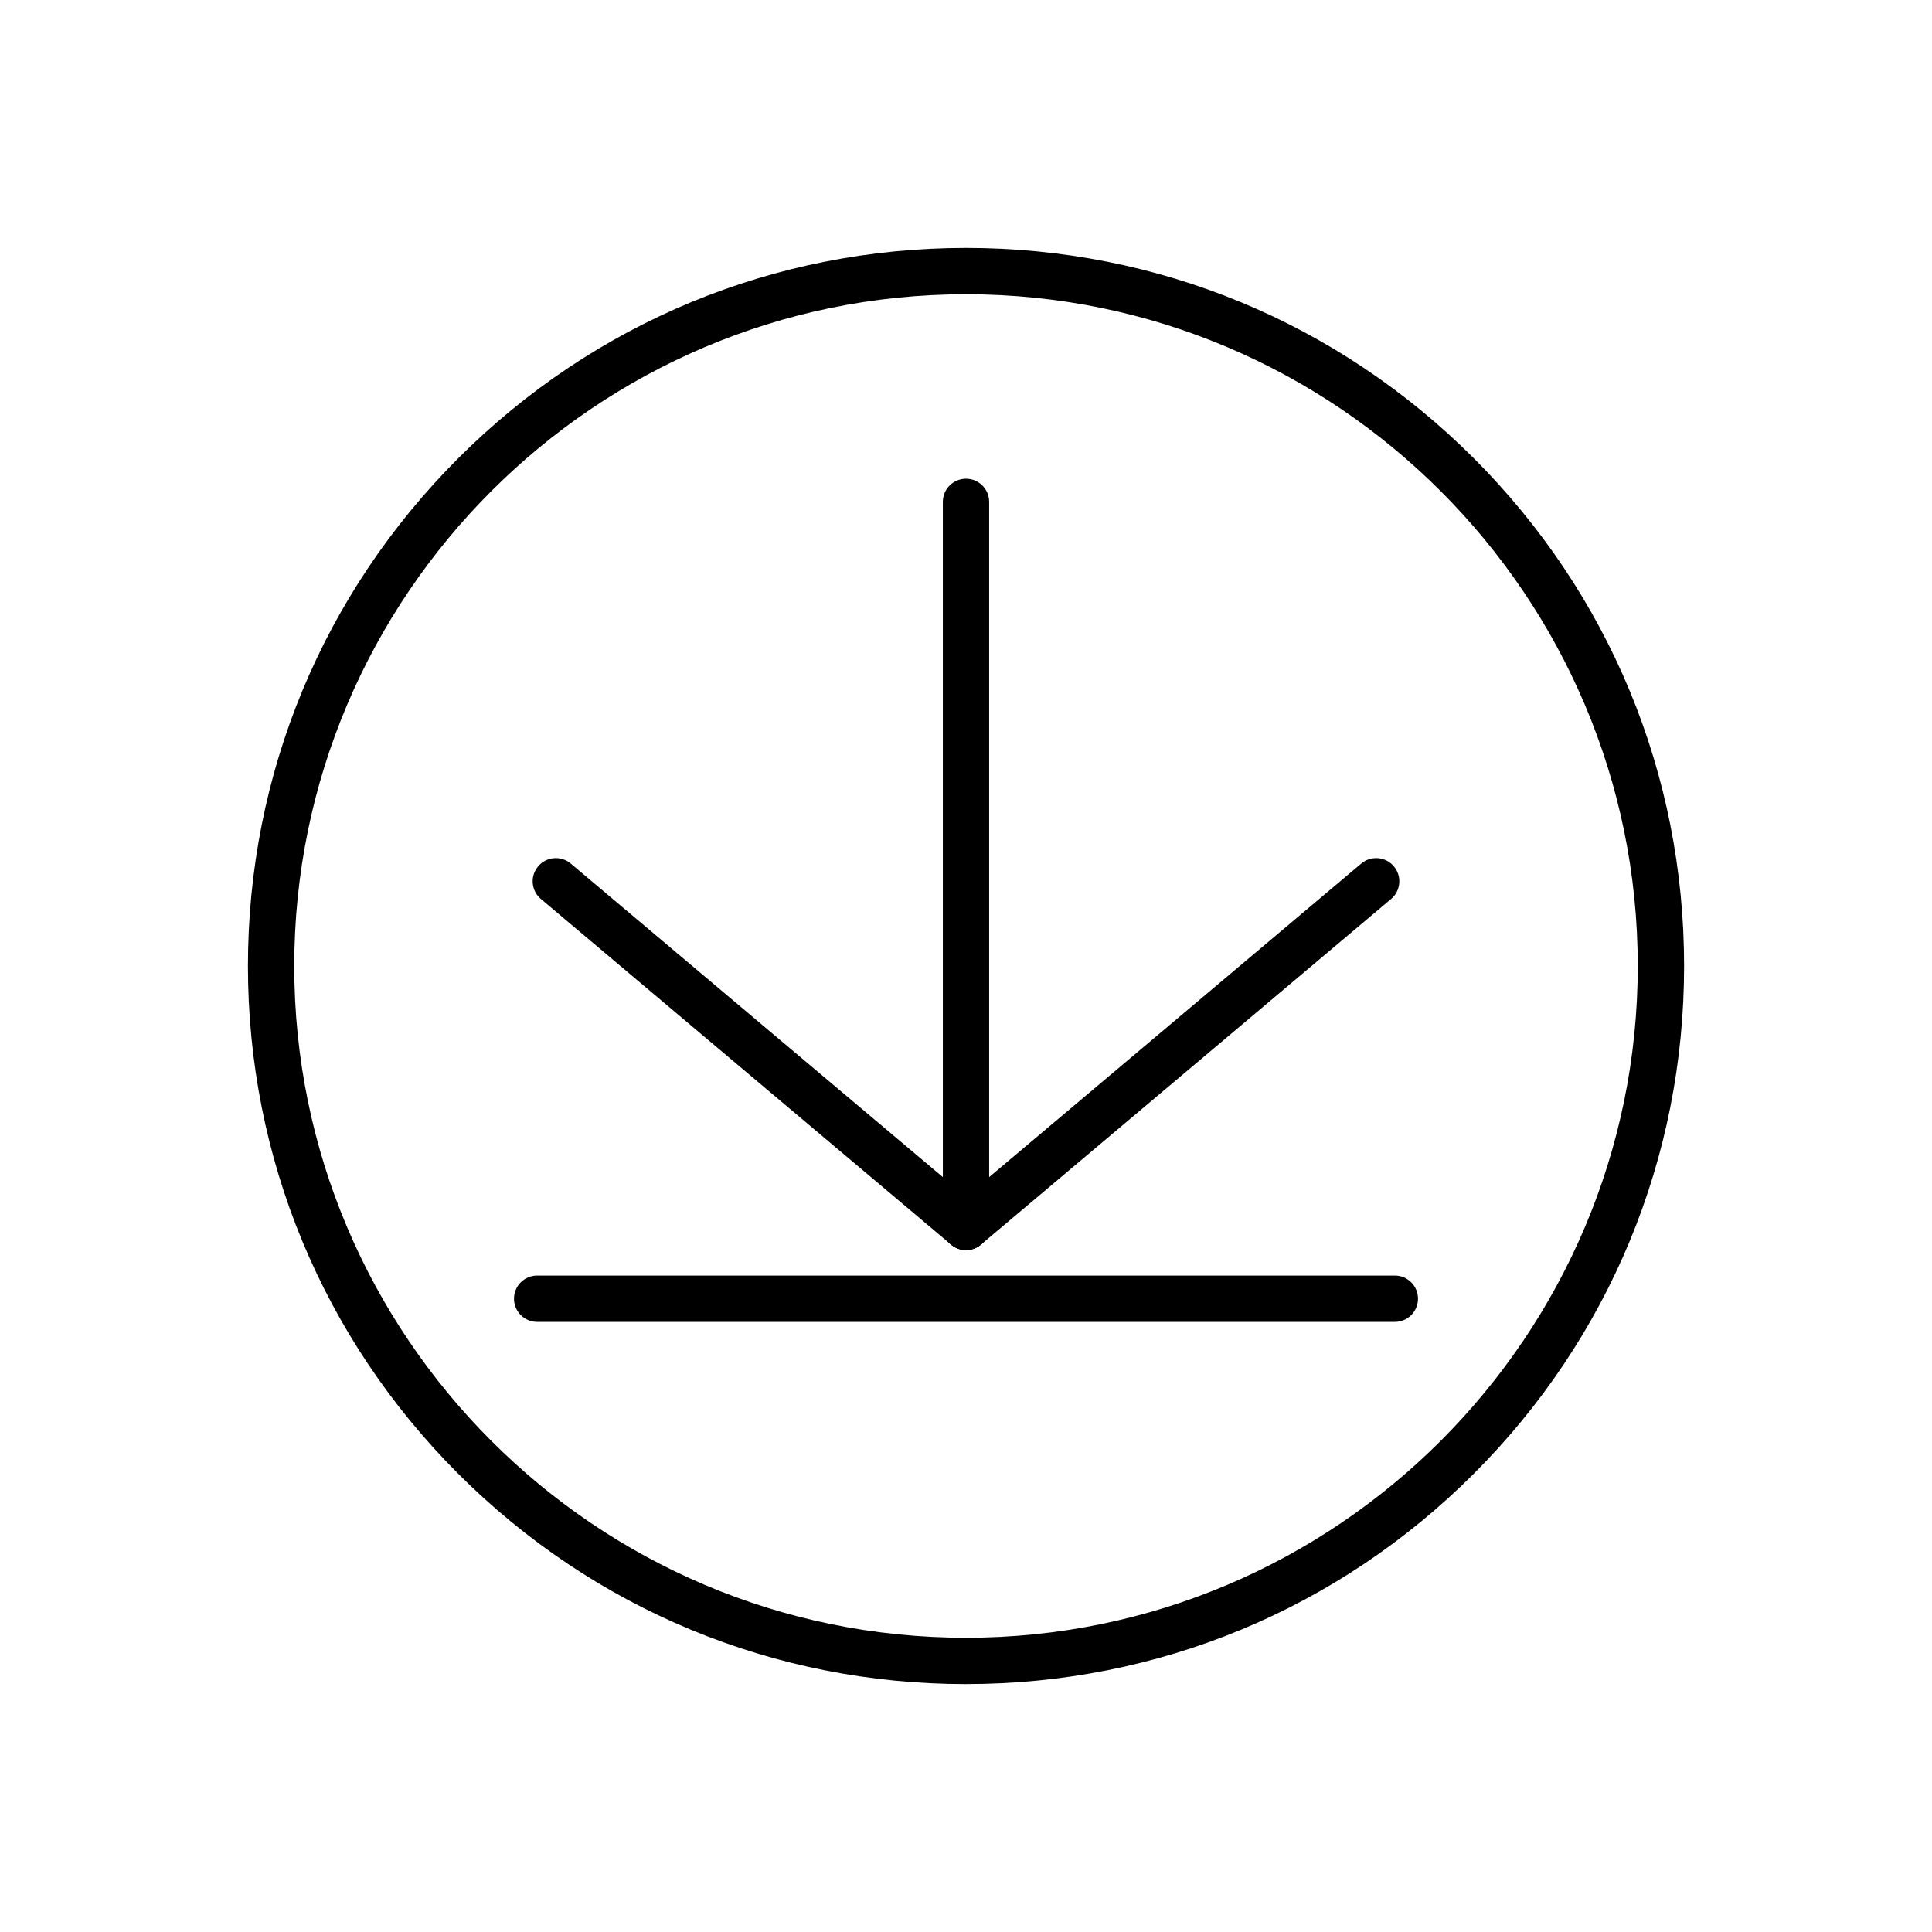 <?xml version="1.0" encoding="UTF-8"?>
<!-- Uploaded to: SVG Repo, www.svgrepo.com, Generator: SVG Repo Mixer Tools -->
<svg fill="#000000" width="800px" height="800px" version="1.1" viewBox="144 144 512 512" xmlns="http://www.w3.org/2000/svg">
 <g>
  <path d="m400 590.3c-50.832 0-98.617-19.793-134.56-55.738-35.941-35.941-55.734-83.73-55.734-134.56 0-50.832 19.793-98.617 55.738-134.56 35.938-35.945 83.727-55.742 134.56-55.742s98.617 19.793 134.56 55.738c35.941 35.941 55.738 83.73 55.738 134.56 0 50.832-19.793 98.617-55.738 134.56-35.941 35.941-83.73 55.738-134.56 55.738zm0-368.32c-98.16 0-178.02 79.859-178.02 178.02s79.859 178.02 178.02 178.02 178.02-79.859 178.02-178.02-79.859-178.02-178.02-178.02z"/>
  <path d="m400 475.28c-3.391 0-6.137-2.75-6.137-6.137v-192.14c0-3.391 2.75-6.137 6.137-6.137 3.391 0 6.137 2.75 6.137 6.137v192.14c0 3.391-2.75 6.137-6.141 6.137zm113.65 19.031h-227.3c-3.391 0-6.137-2.75-6.137-6.137 0-3.391 2.75-6.137 6.137-6.137h227.3c3.391 0 6.137 2.75 6.137 6.137 0 3.391-2.75 6.137-6.137 6.137z"/>
  <path d="m400 475.28c-1.449 0-2.848-0.512-3.953-1.445l-108.7-91.594c-2.594-2.184-2.922-6.059-0.738-8.648 2.184-2.594 6.059-2.922 8.648-0.738l108.7 91.594c2.594 2.184 2.922 6.059 0.738 8.648-1.164 1.387-2.883 2.188-4.695 2.184z"/>
  <path d="m400 475.28c-1.812 0.004-3.531-0.797-4.695-2.184-2.184-2.594-1.855-6.465 0.738-8.648l108.7-91.594c2.59-2.184 6.465-1.855 8.648 0.738s1.855 6.465-0.738 8.648l-108.7 91.594c-1.105 0.934-2.504 1.449-3.953 1.445z"/>
 </g>
</svg>